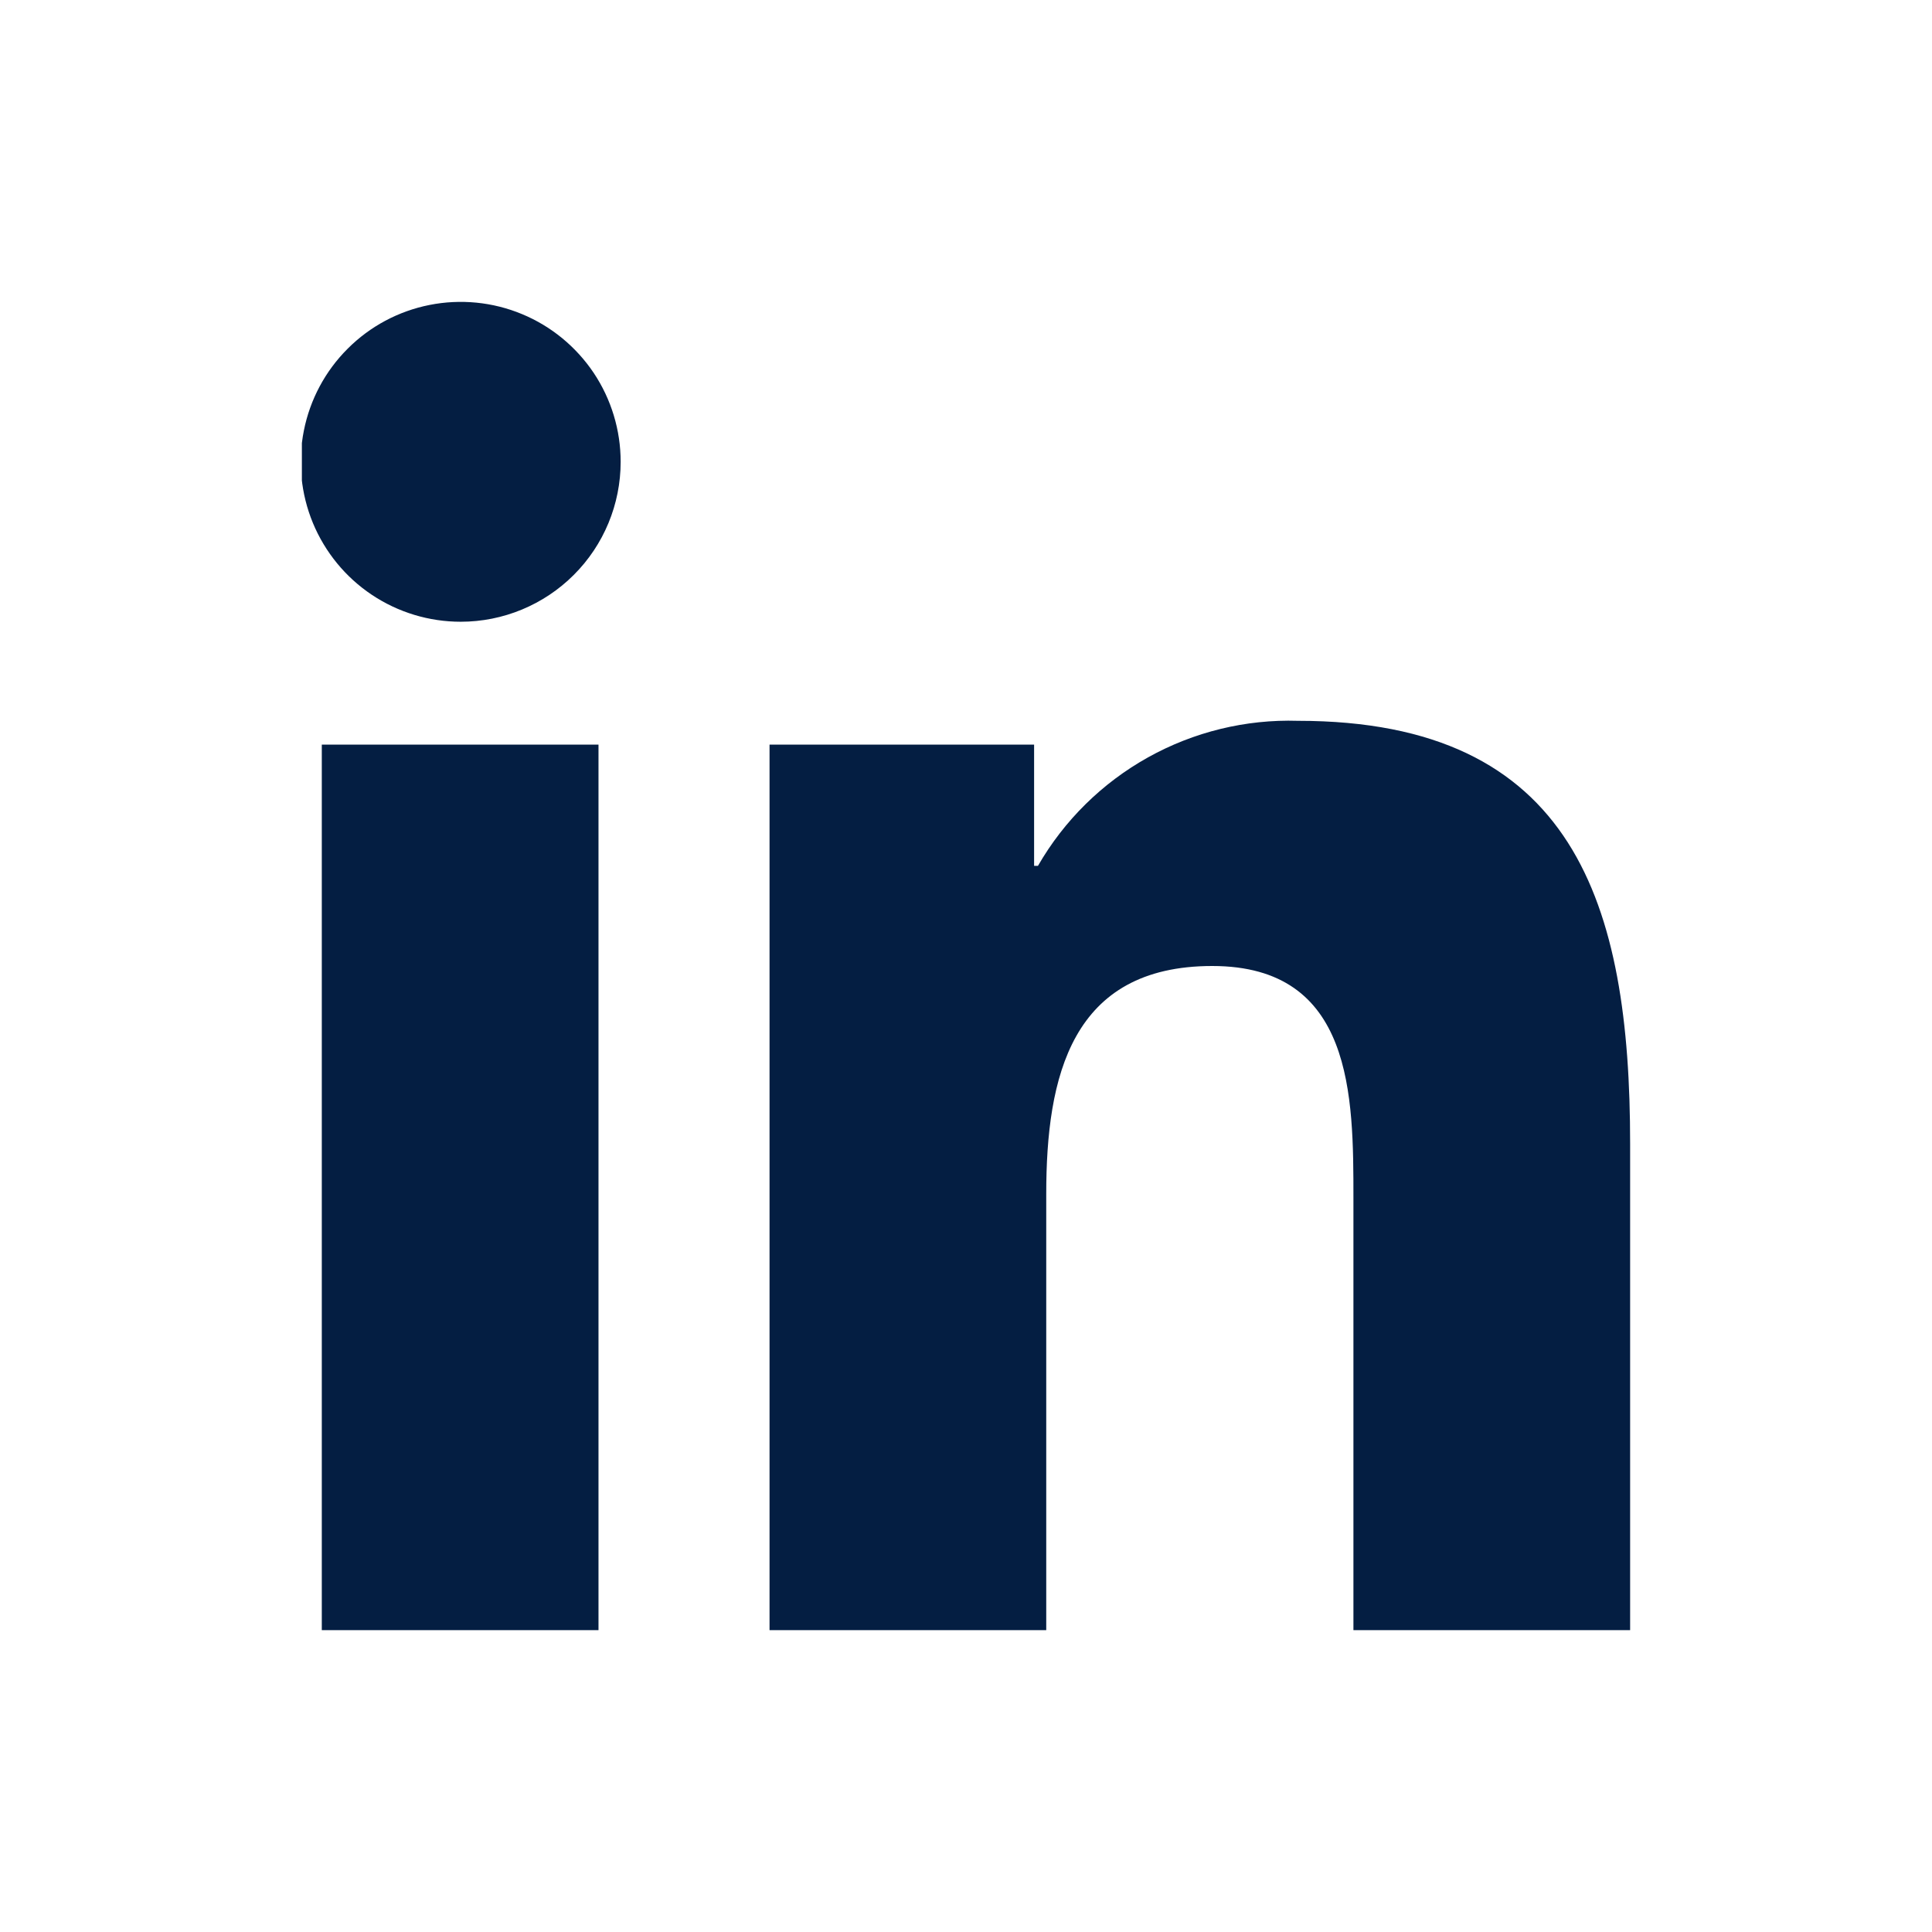 <svg width="32" height="32" viewBox="0 0 32 32" fill="none" xmlns="http://www.w3.org/2000/svg">
<g clip-path="url(#clip0_1008_4403)">
  <path d="M9.913 27H5.33V12.333H9.913V27ZM7.631 10.298C7.107 10.298 6.595 10.143 6.159 9.852C5.723 9.561 5.384 9.147 5.183 8.663C4.983 8.179 4.93 7.646 5.033 7.132C5.135 6.618 5.387 6.146 5.758 5.776C6.128 5.405 6.6 5.153 7.114 5.051C7.628 4.949 8.161 5.001 8.645 5.202C9.129 5.402 9.542 5.742 9.834 6.177C10.125 6.613 10.28 7.125 10.28 7.649C10.28 8.352 10.001 9.026 9.504 9.522C9.007 10.019 8.333 10.298 7.631 10.298V10.298ZM27 27H22.417V19.85C22.417 18.154 22.417 16 20.079 16C17.742 16 17.329 17.833 17.329 19.777V27H12.746V12.333H17.128V14.341H17.192C17.626 13.588 18.255 12.968 19.014 12.545C19.773 12.122 20.632 11.912 21.5 11.939C26.083 11.939 27 14.982 27 18.942V27Z" fill="#041e42" />
</g>
<defs>
<clipPath id="clip0_1008_4403">
<rect width="22" height="22" fill="white" transform="translate(5 5)"/>
</clipPath>
</defs>
</svg>
